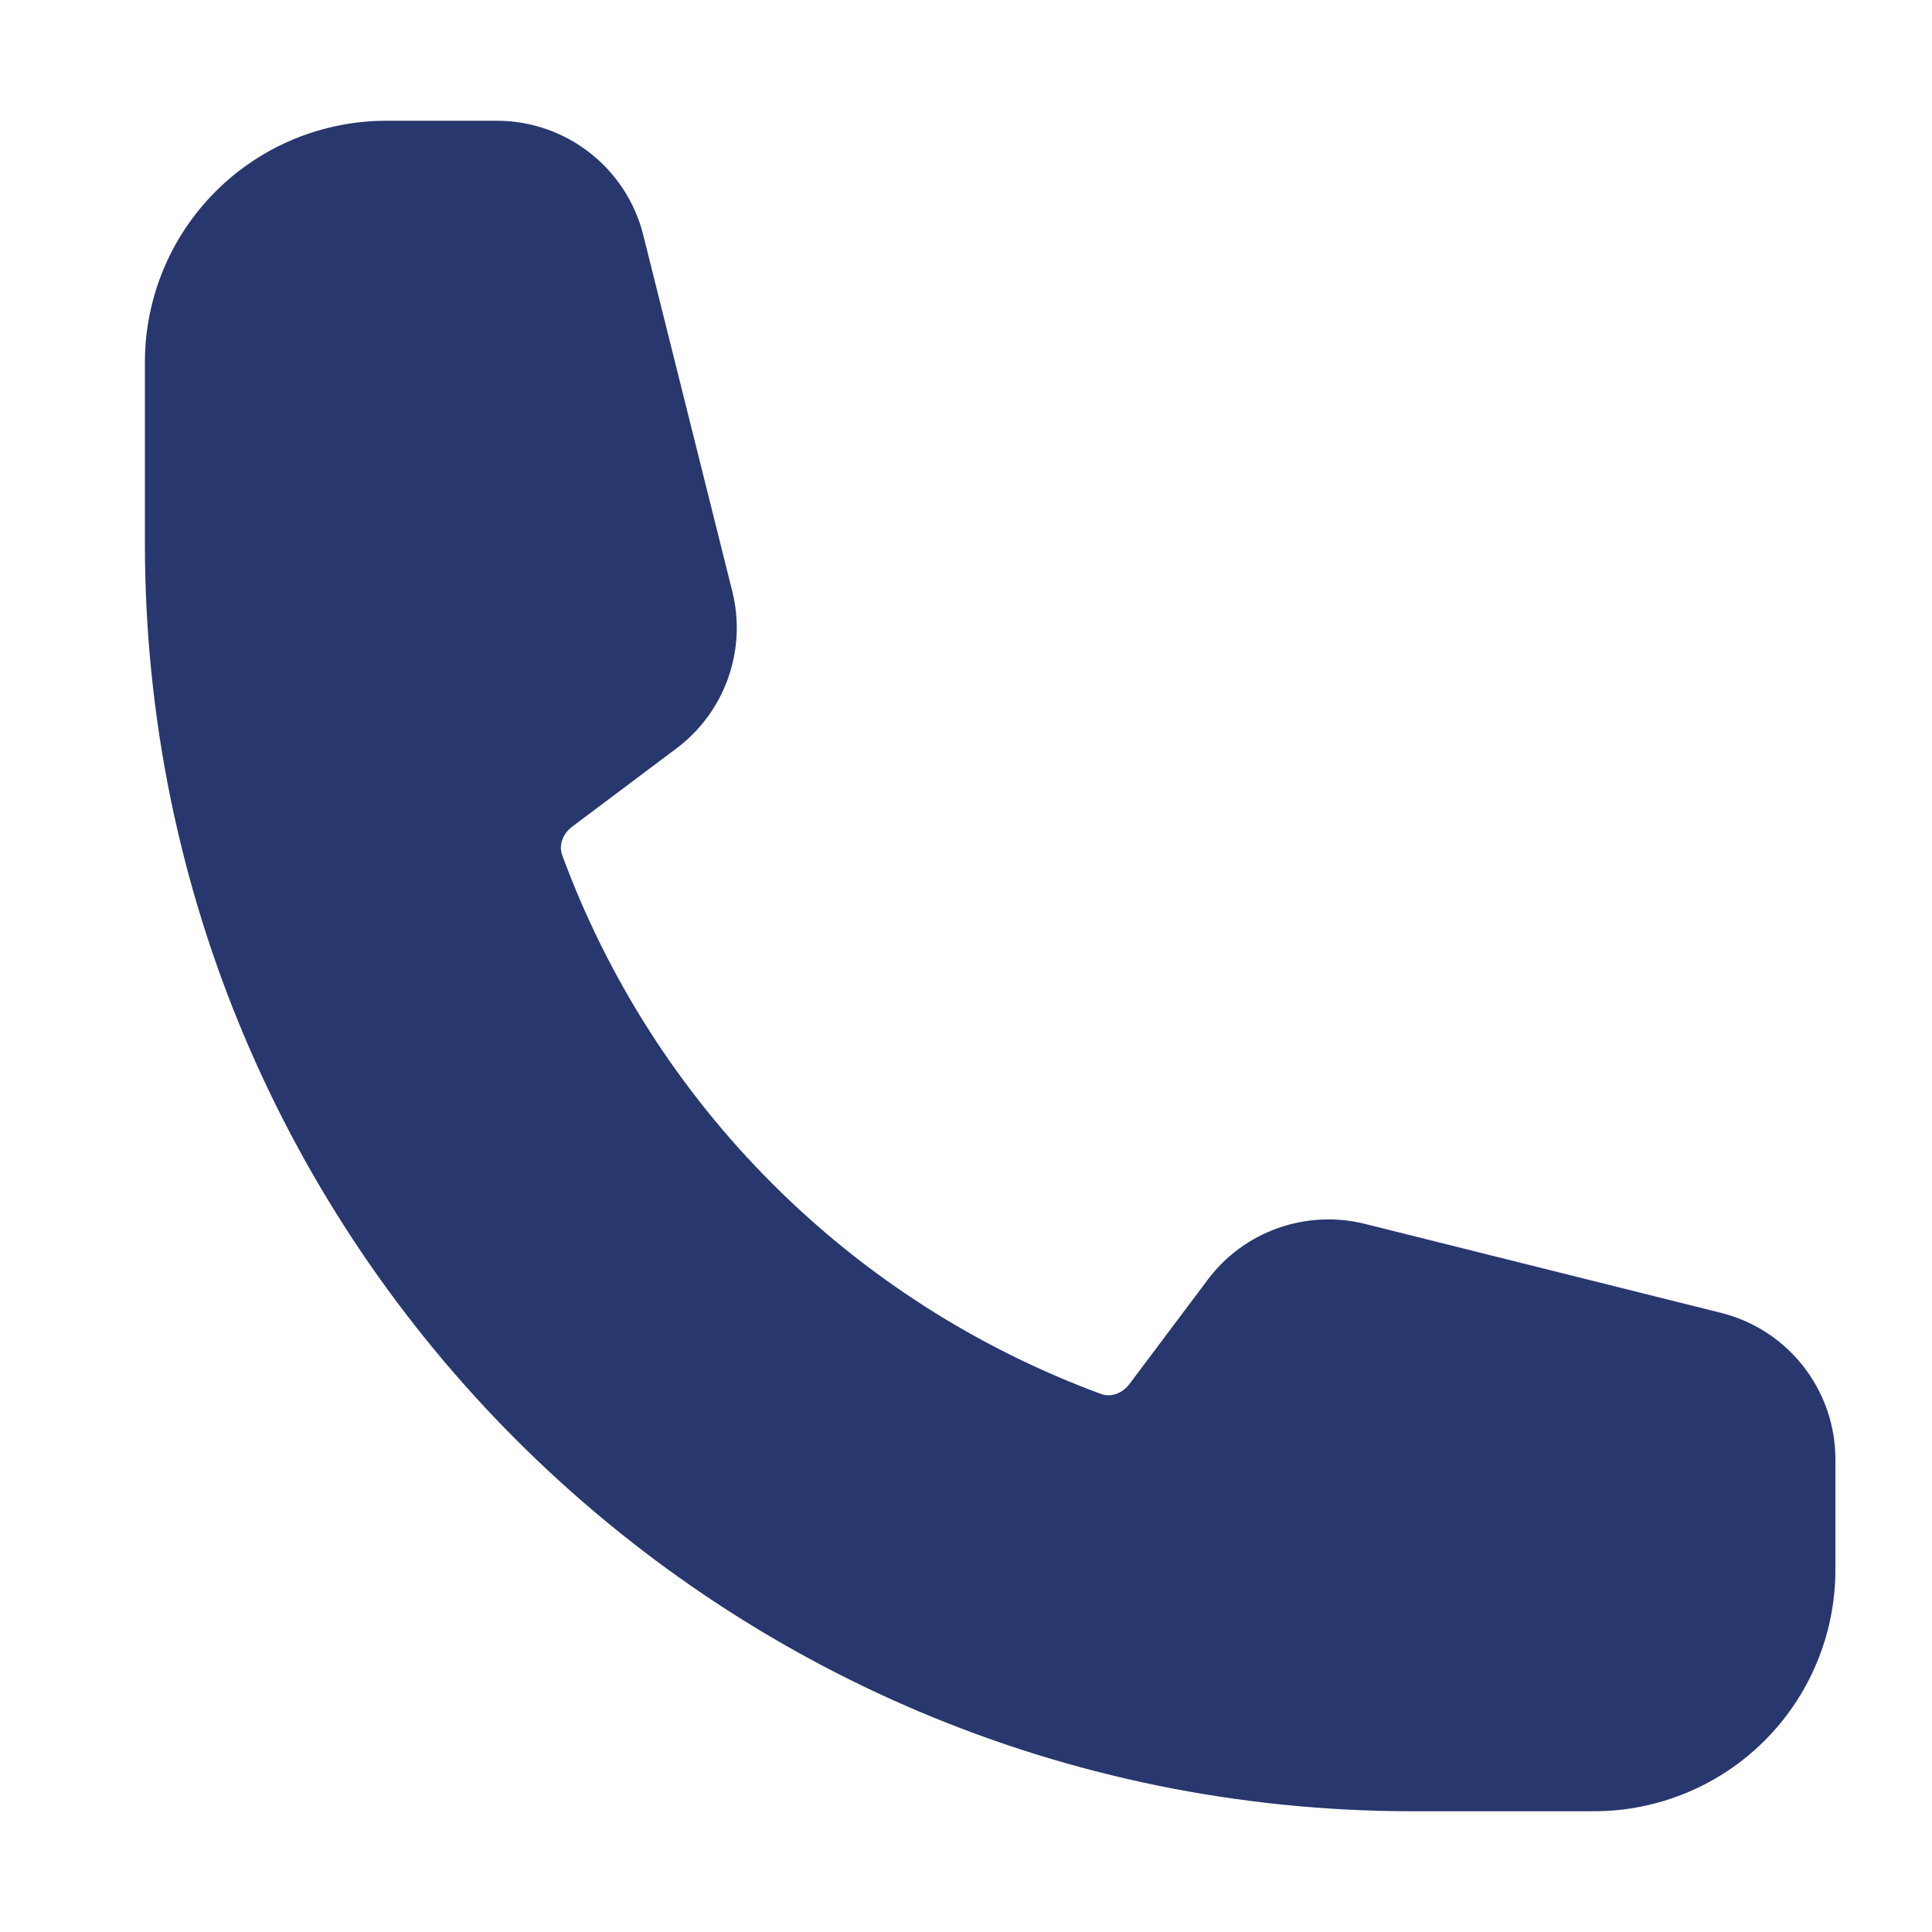 <svg width="20" height="20" viewBox="0 0 20 20" fill="none" xmlns="http://www.w3.org/2000/svg">
<path fill-rule="evenodd" clip-rule="evenodd" d="M1.5 3.75C1.5 3.087 1.763 2.451 2.232 1.982C2.701 1.513 3.337 1.25 4 1.25H5.143C5.86 1.25 6.485 1.738 6.659 2.433L7.58 6.119C7.655 6.418 7.64 6.731 7.537 7.021C7.434 7.311 7.248 7.564 7.002 7.748L5.924 8.557C5.812 8.641 5.787 8.764 5.819 8.85C6.289 10.129 7.032 11.291 7.996 12.254C8.959 13.218 10.121 13.96 11.4 14.431C11.486 14.463 11.608 14.438 11.693 14.326L12.502 13.248C12.686 13.002 12.939 12.816 13.229 12.713C13.519 12.611 13.832 12.595 14.131 12.67L17.817 13.591C18.512 13.765 19 14.39 19 15.107V16.25C19 16.913 18.737 17.549 18.268 18.018C17.799 18.487 17.163 18.75 16.5 18.75H14.625C7.377 18.75 1.5 12.873 1.5 5.625V3.75Z" fill="#28376E"/>
</svg>
